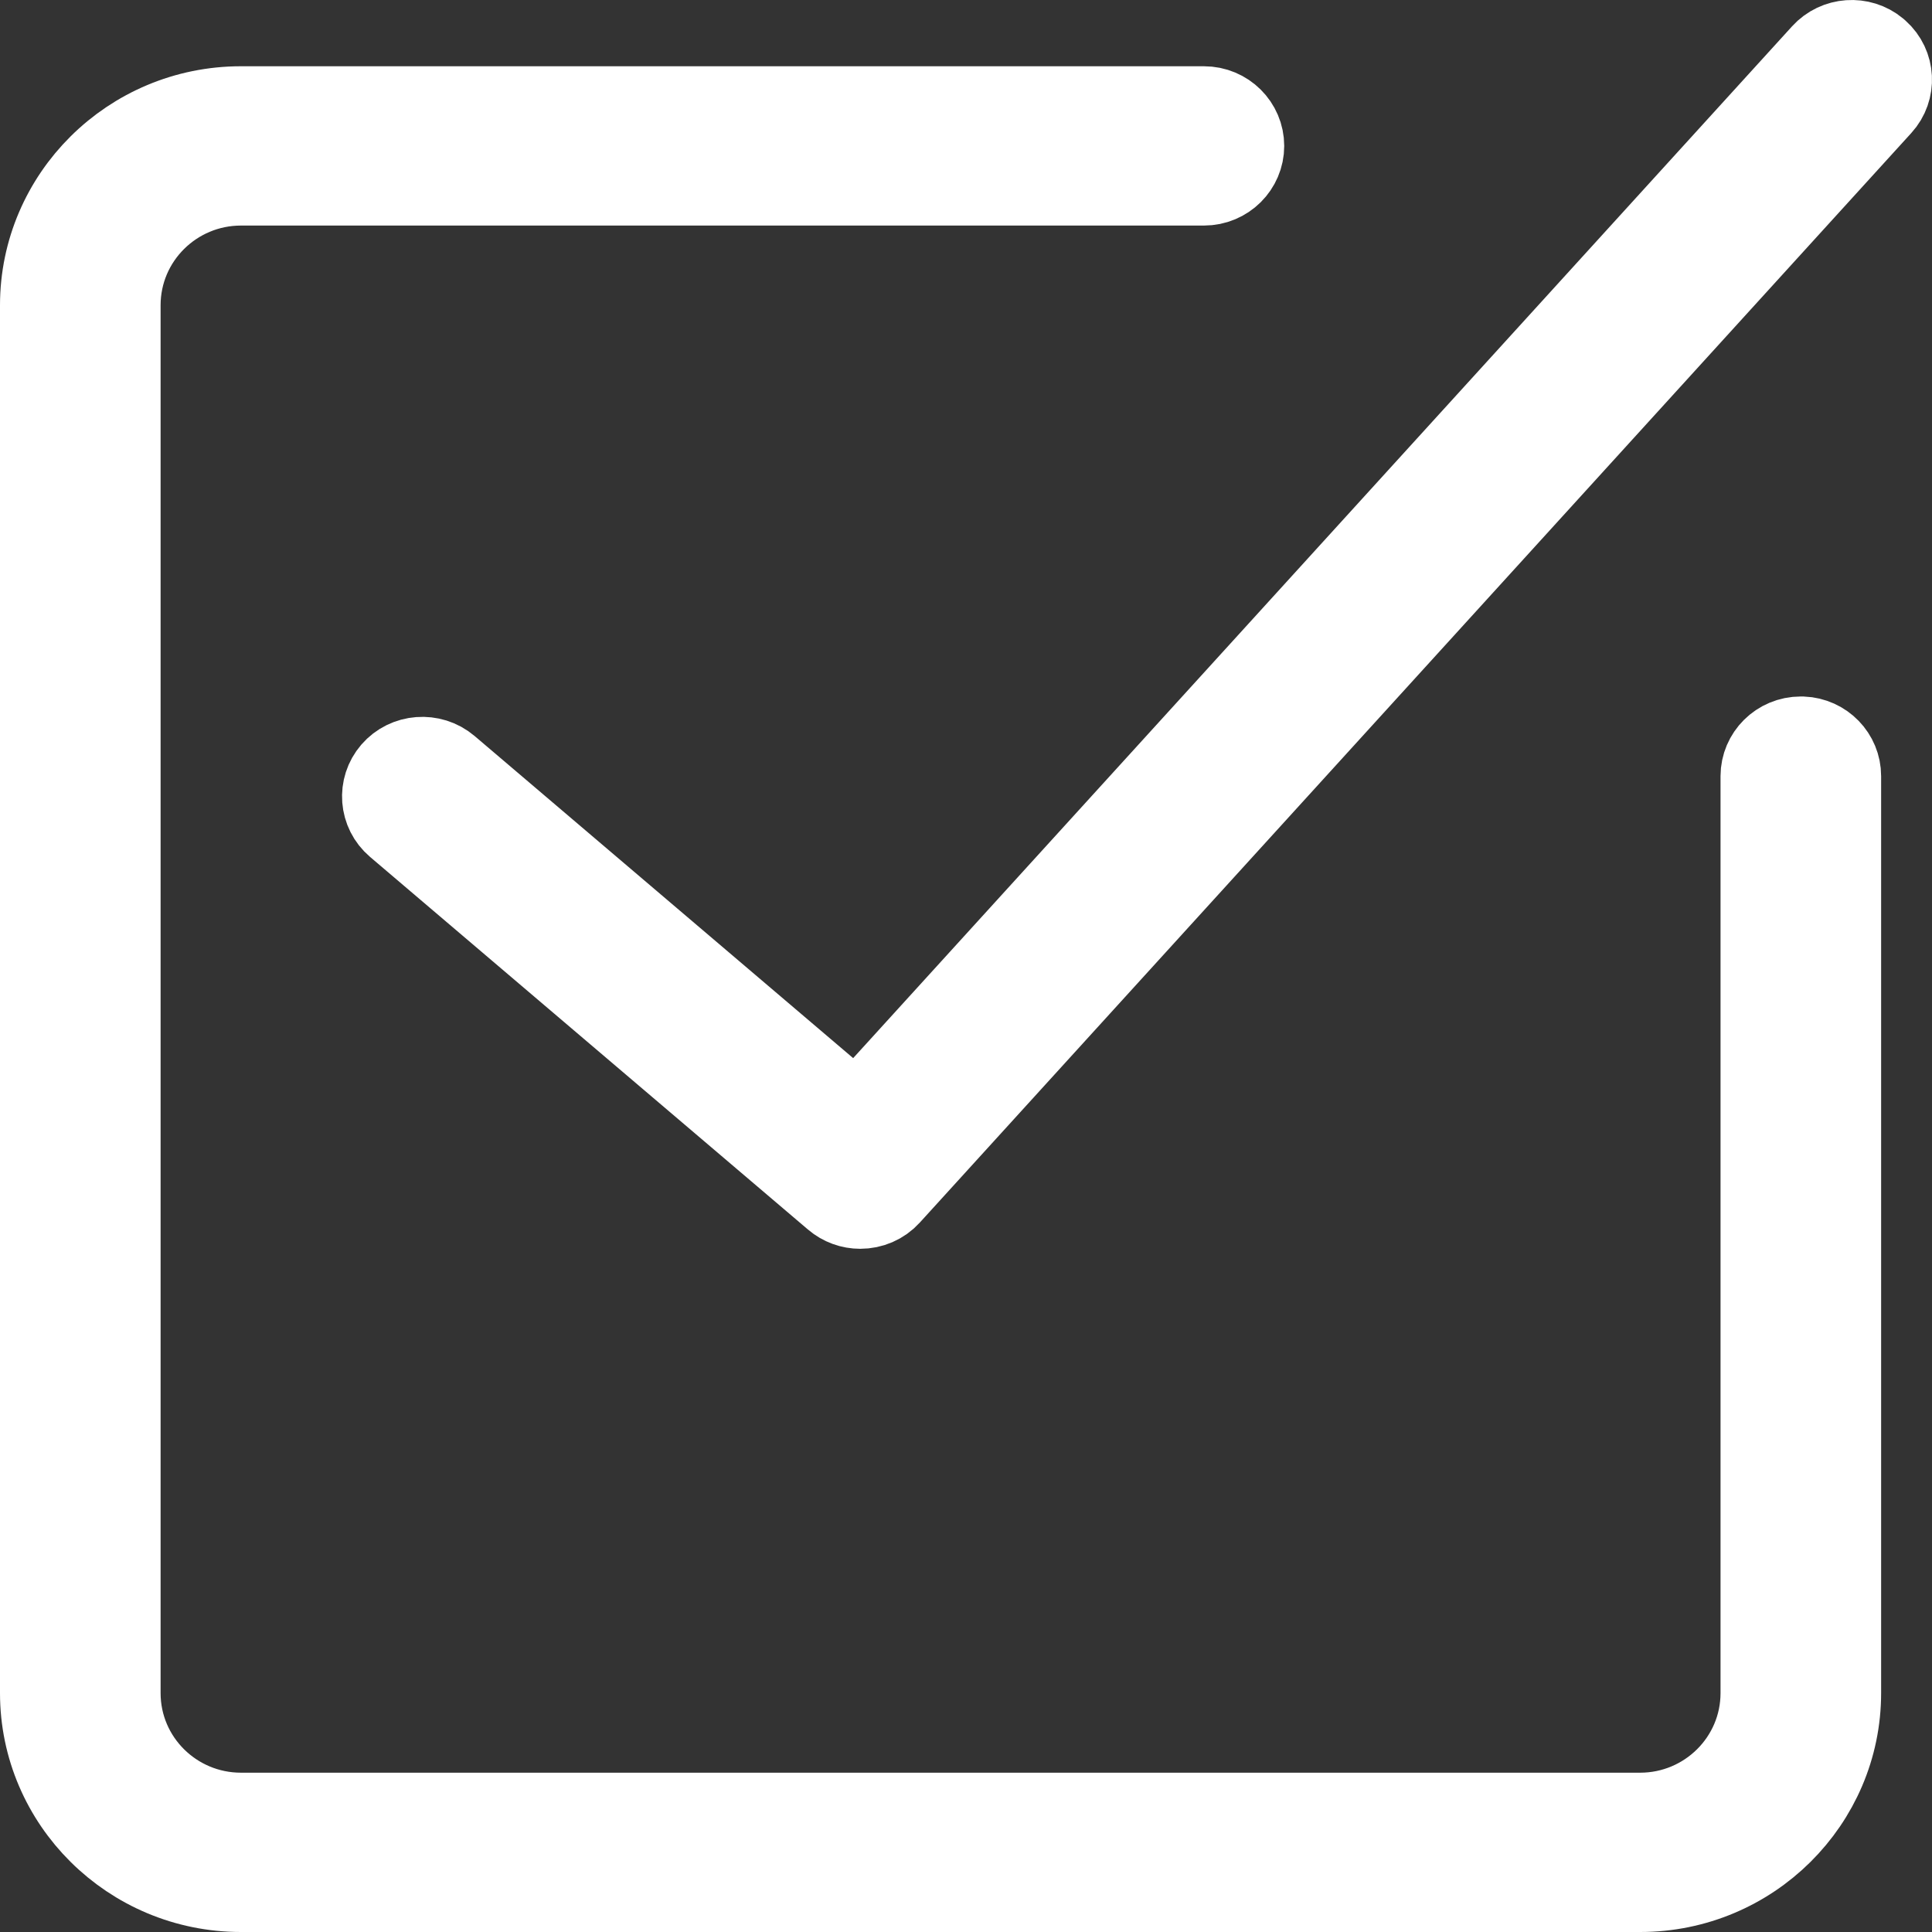<?xml version="1.0" encoding="UTF-8"?> <svg xmlns="http://www.w3.org/2000/svg" width="24" height="24" viewBox="0 0 24 24" fill="none"><rect x="0" y="0" width="24" height="24" fill="#333333" stroke="none"/> <path d="M22.37 9.152H22.391C22.66 9.163 22.868 9.381 22.868 9.641V21.032C22.868 22.389 21.753 23.5 20.375 23.5H2.993C1.615 23.5 0.5 22.389 0.5 21.032V3.792C0.5 2.435 1.615 1.323 2.993 1.323H14.955C15.234 1.323 15.453 1.546 15.453 1.813C15.453 2.079 15.234 2.302 14.955 2.302H2.993C2.17 2.302 1.495 2.966 1.495 3.792V21.032C1.495 21.858 2.17 22.521 2.993 22.521L20.375 22.521C21.198 22.521 21.873 21.857 21.873 21.032V9.641C21.873 9.375 22.092 9.152 22.37 9.152ZM10.274 13.525L10.642 13.839L10.968 13.481L22.632 0.663C22.632 0.663 22.632 0.663 22.632 0.663C22.811 0.466 23.117 0.445 23.321 0.614L23.337 0.628C23.54 0.809 23.555 1.116 23.373 1.316L23.373 1.316L11.057 14.85L11.057 14.85C10.96 14.957 10.825 15.013 10.686 15.013C10.57 15.013 10.455 14.973 10.361 14.893C10.361 14.893 10.361 14.893 10.361 14.893L4.921 10.264L4.921 10.264C4.714 10.088 4.691 9.781 4.867 9.577L4.867 9.577C5.045 9.371 5.362 9.346 5.572 9.524L10.274 13.525Z" fill="white" stroke="white"></path> </svg> 